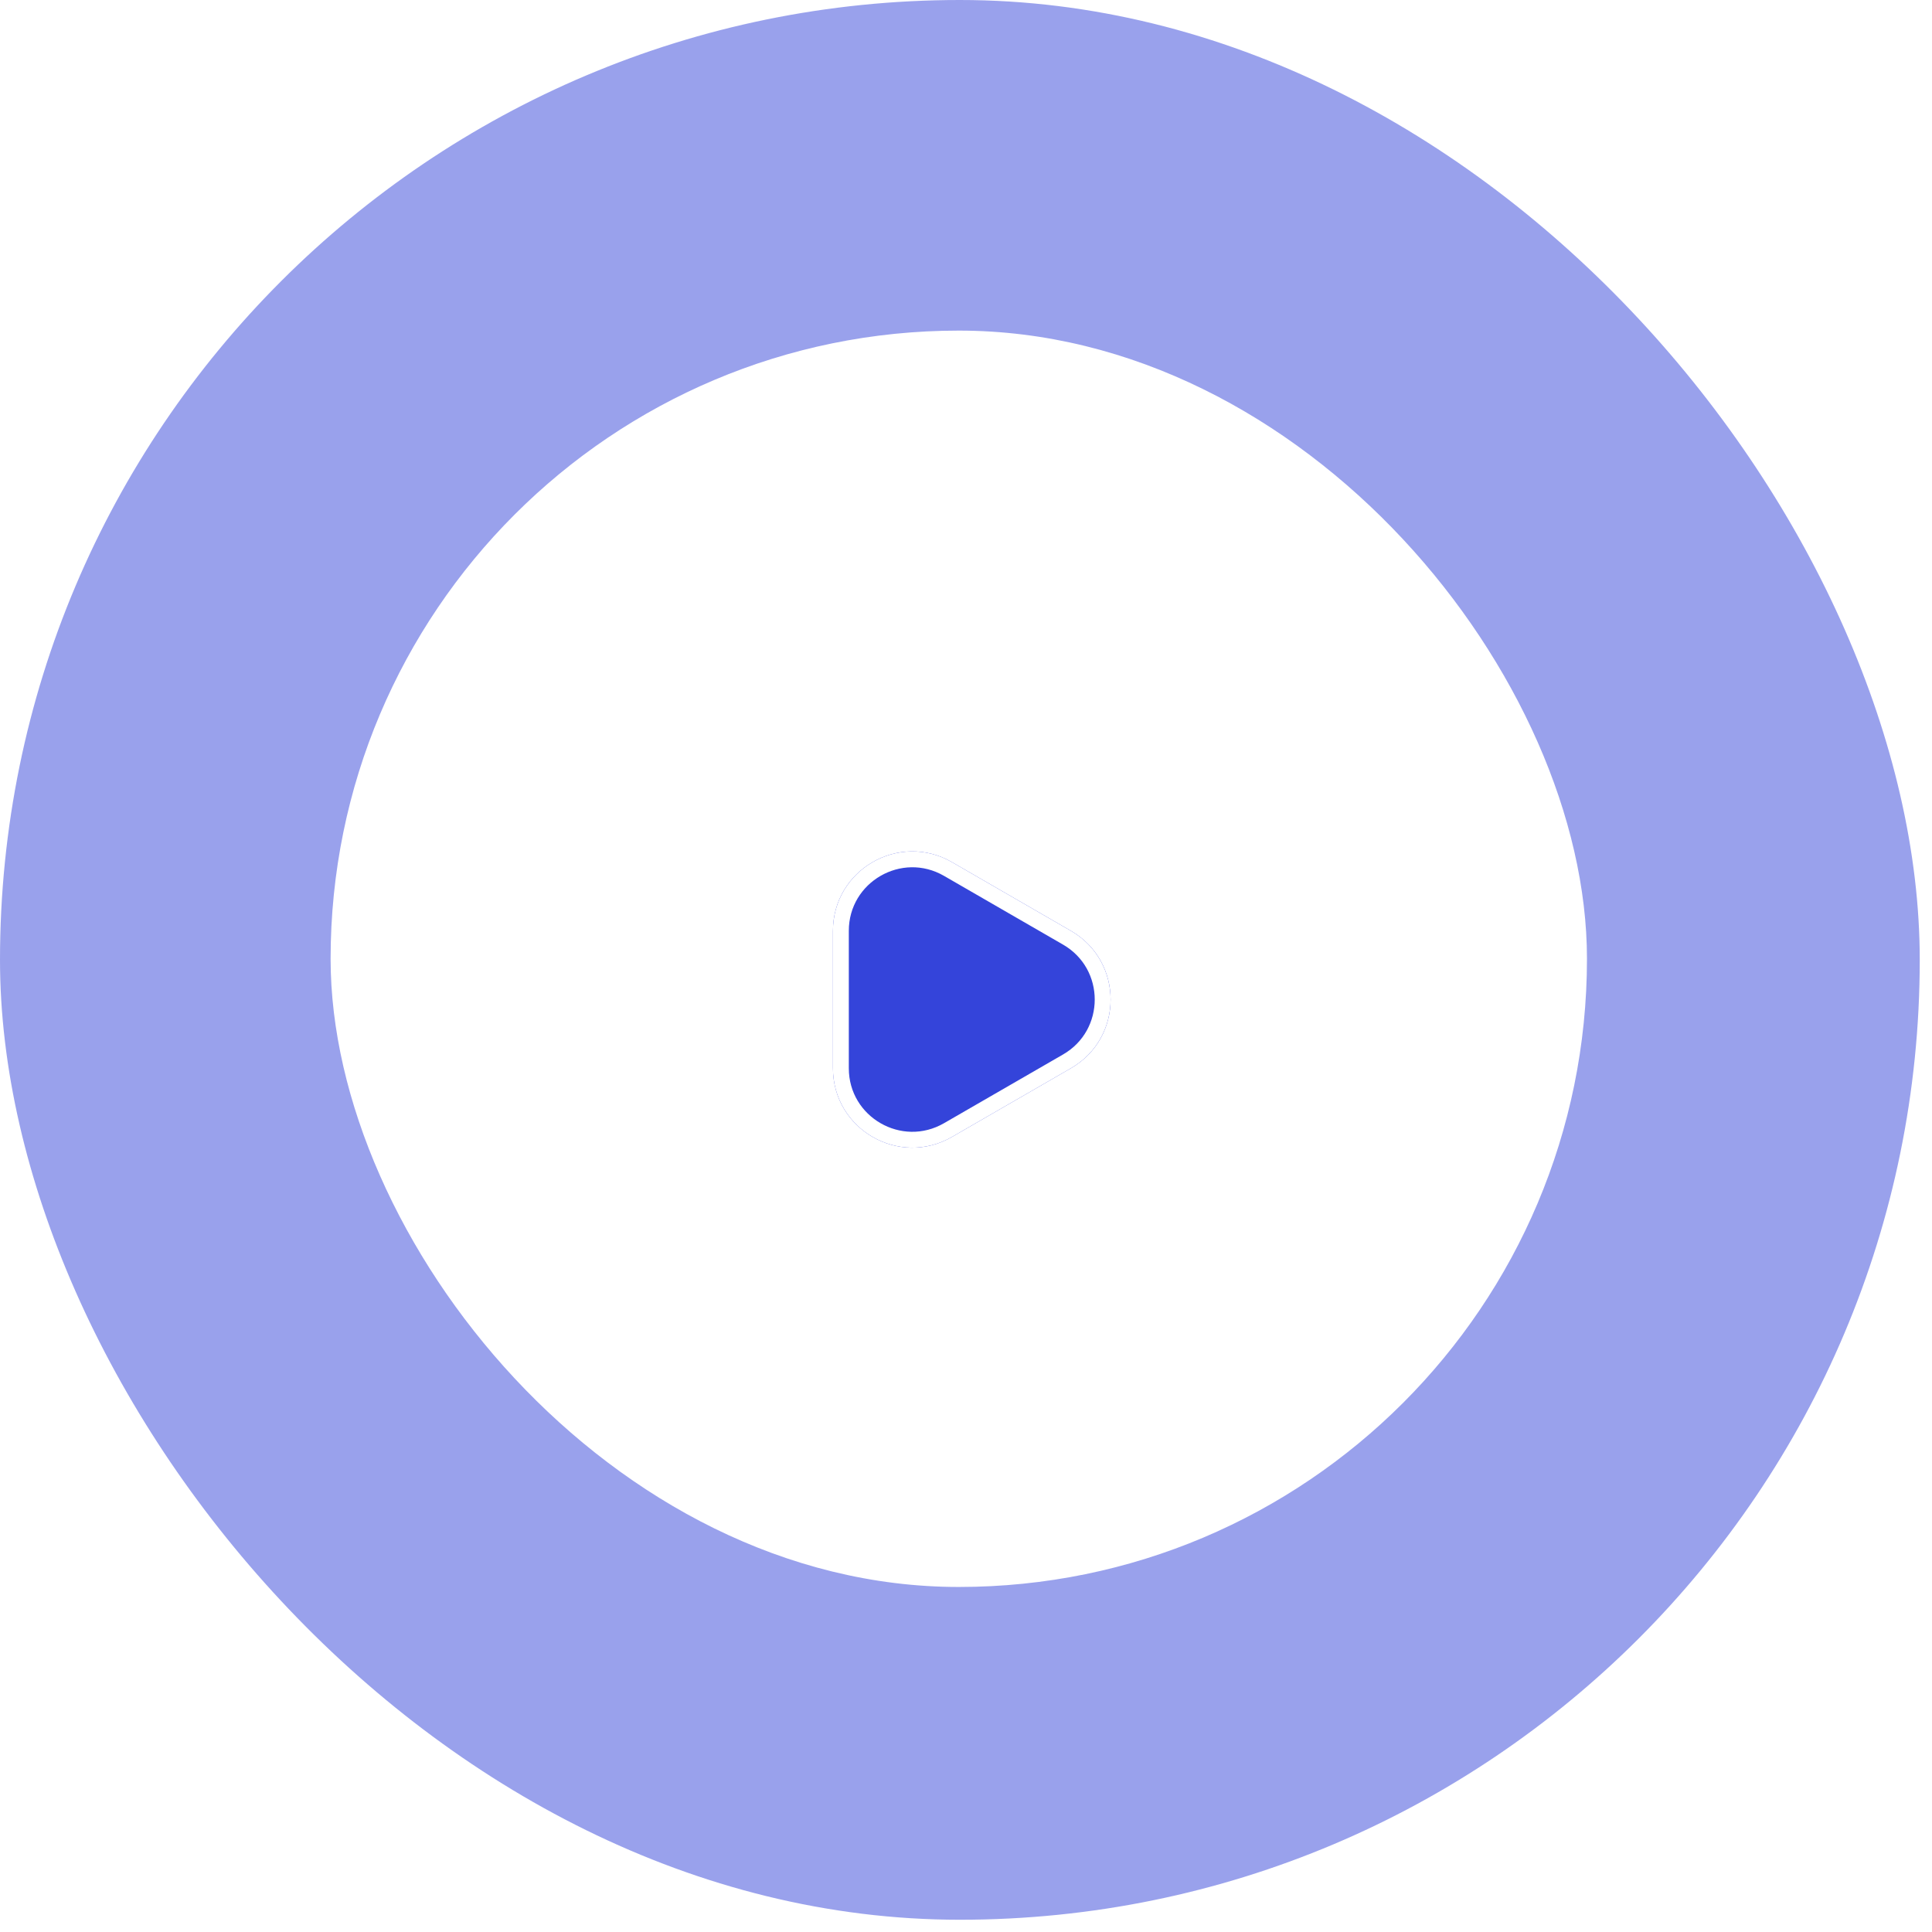 <svg width="126" height="126" viewBox="0 0 126 126" fill="none" xmlns="http://www.w3.org/2000/svg">
<g filter="url(#filter0_b_11200_20815)">
<rect width="125.201" height="125.201" rx="62.601" fill="#3444DA" fill-opacity="0.5"/>
<rect x="21.561" y="21.561" width="81.937" height="81.937" rx="40.969" fill="white"/>
<g filter="url(#filter1_d_11200_20815)">
<path d="M69.844 57.603C73.293 59.594 73.293 64.573 69.844 66.564L62.083 71.044C58.634 73.036 54.323 70.546 54.323 66.564L54.323 57.603C54.323 53.62 58.634 51.131 62.083 53.122L69.844 57.603Z" fill="#3444DA"/>
<path d="M69.585 58.051C72.689 59.843 72.689 64.324 69.585 66.116L61.825 70.596C58.72 72.388 54.84 70.148 54.84 66.564L54.84 57.603C54.84 54.019 58.72 51.778 61.825 53.57L69.585 58.051Z" stroke="white" stroke-width="1.035"/>
</g>
</g>
<defs>
<filter id="filter0_b_11200_20815" x="-16.387" y="-16.387" width="157.976" height="157.976" filterUnits="userSpaceOnUse" color-interpolation-filters="sRGB">
<feFlood flood-opacity="0" result="BackgroundImageFix"/>
<feGaussianBlur in="BackgroundImageFix" stdDeviation="8.194"/>
<feComposite in2="SourceAlpha" operator="in" result="effect1_backgroundBlur_11200_20815"/>
<feBlend mode="normal" in="SourceGraphic" in2="effect1_backgroundBlur_11200_20815" result="shape"/>
</filter>
<filter id="filter1_d_11200_20815" x="41.906" y="43.109" width="42.941" height="44.157" filterUnits="userSpaceOnUse" color-interpolation-filters="sRGB">
<feFlood flood-opacity="0" result="BackgroundImageFix"/>
<feColorMatrix in="SourceAlpha" type="matrix" values="0 0 0 0 0 0 0 0 0 0 0 0 0 0 0 0 0 0 127 0" result="hardAlpha"/>
<feOffset dy="3.104"/>
<feGaussianBlur stdDeviation="6.208"/>
<feComposite in2="hardAlpha" operator="out"/>
<feColorMatrix type="matrix" values="0 0 0 0 0.204 0 0 0 0 0.267 0 0 0 0 0.855 0 0 0 0.66 0"/>
<feBlend mode="normal" in2="BackgroundImageFix" result="effect1_dropShadow_11200_20815"/>
<feBlend mode="normal" in="SourceGraphic" in2="effect1_dropShadow_11200_20815" result="shape"/>
</filter>
</defs>
</svg>
